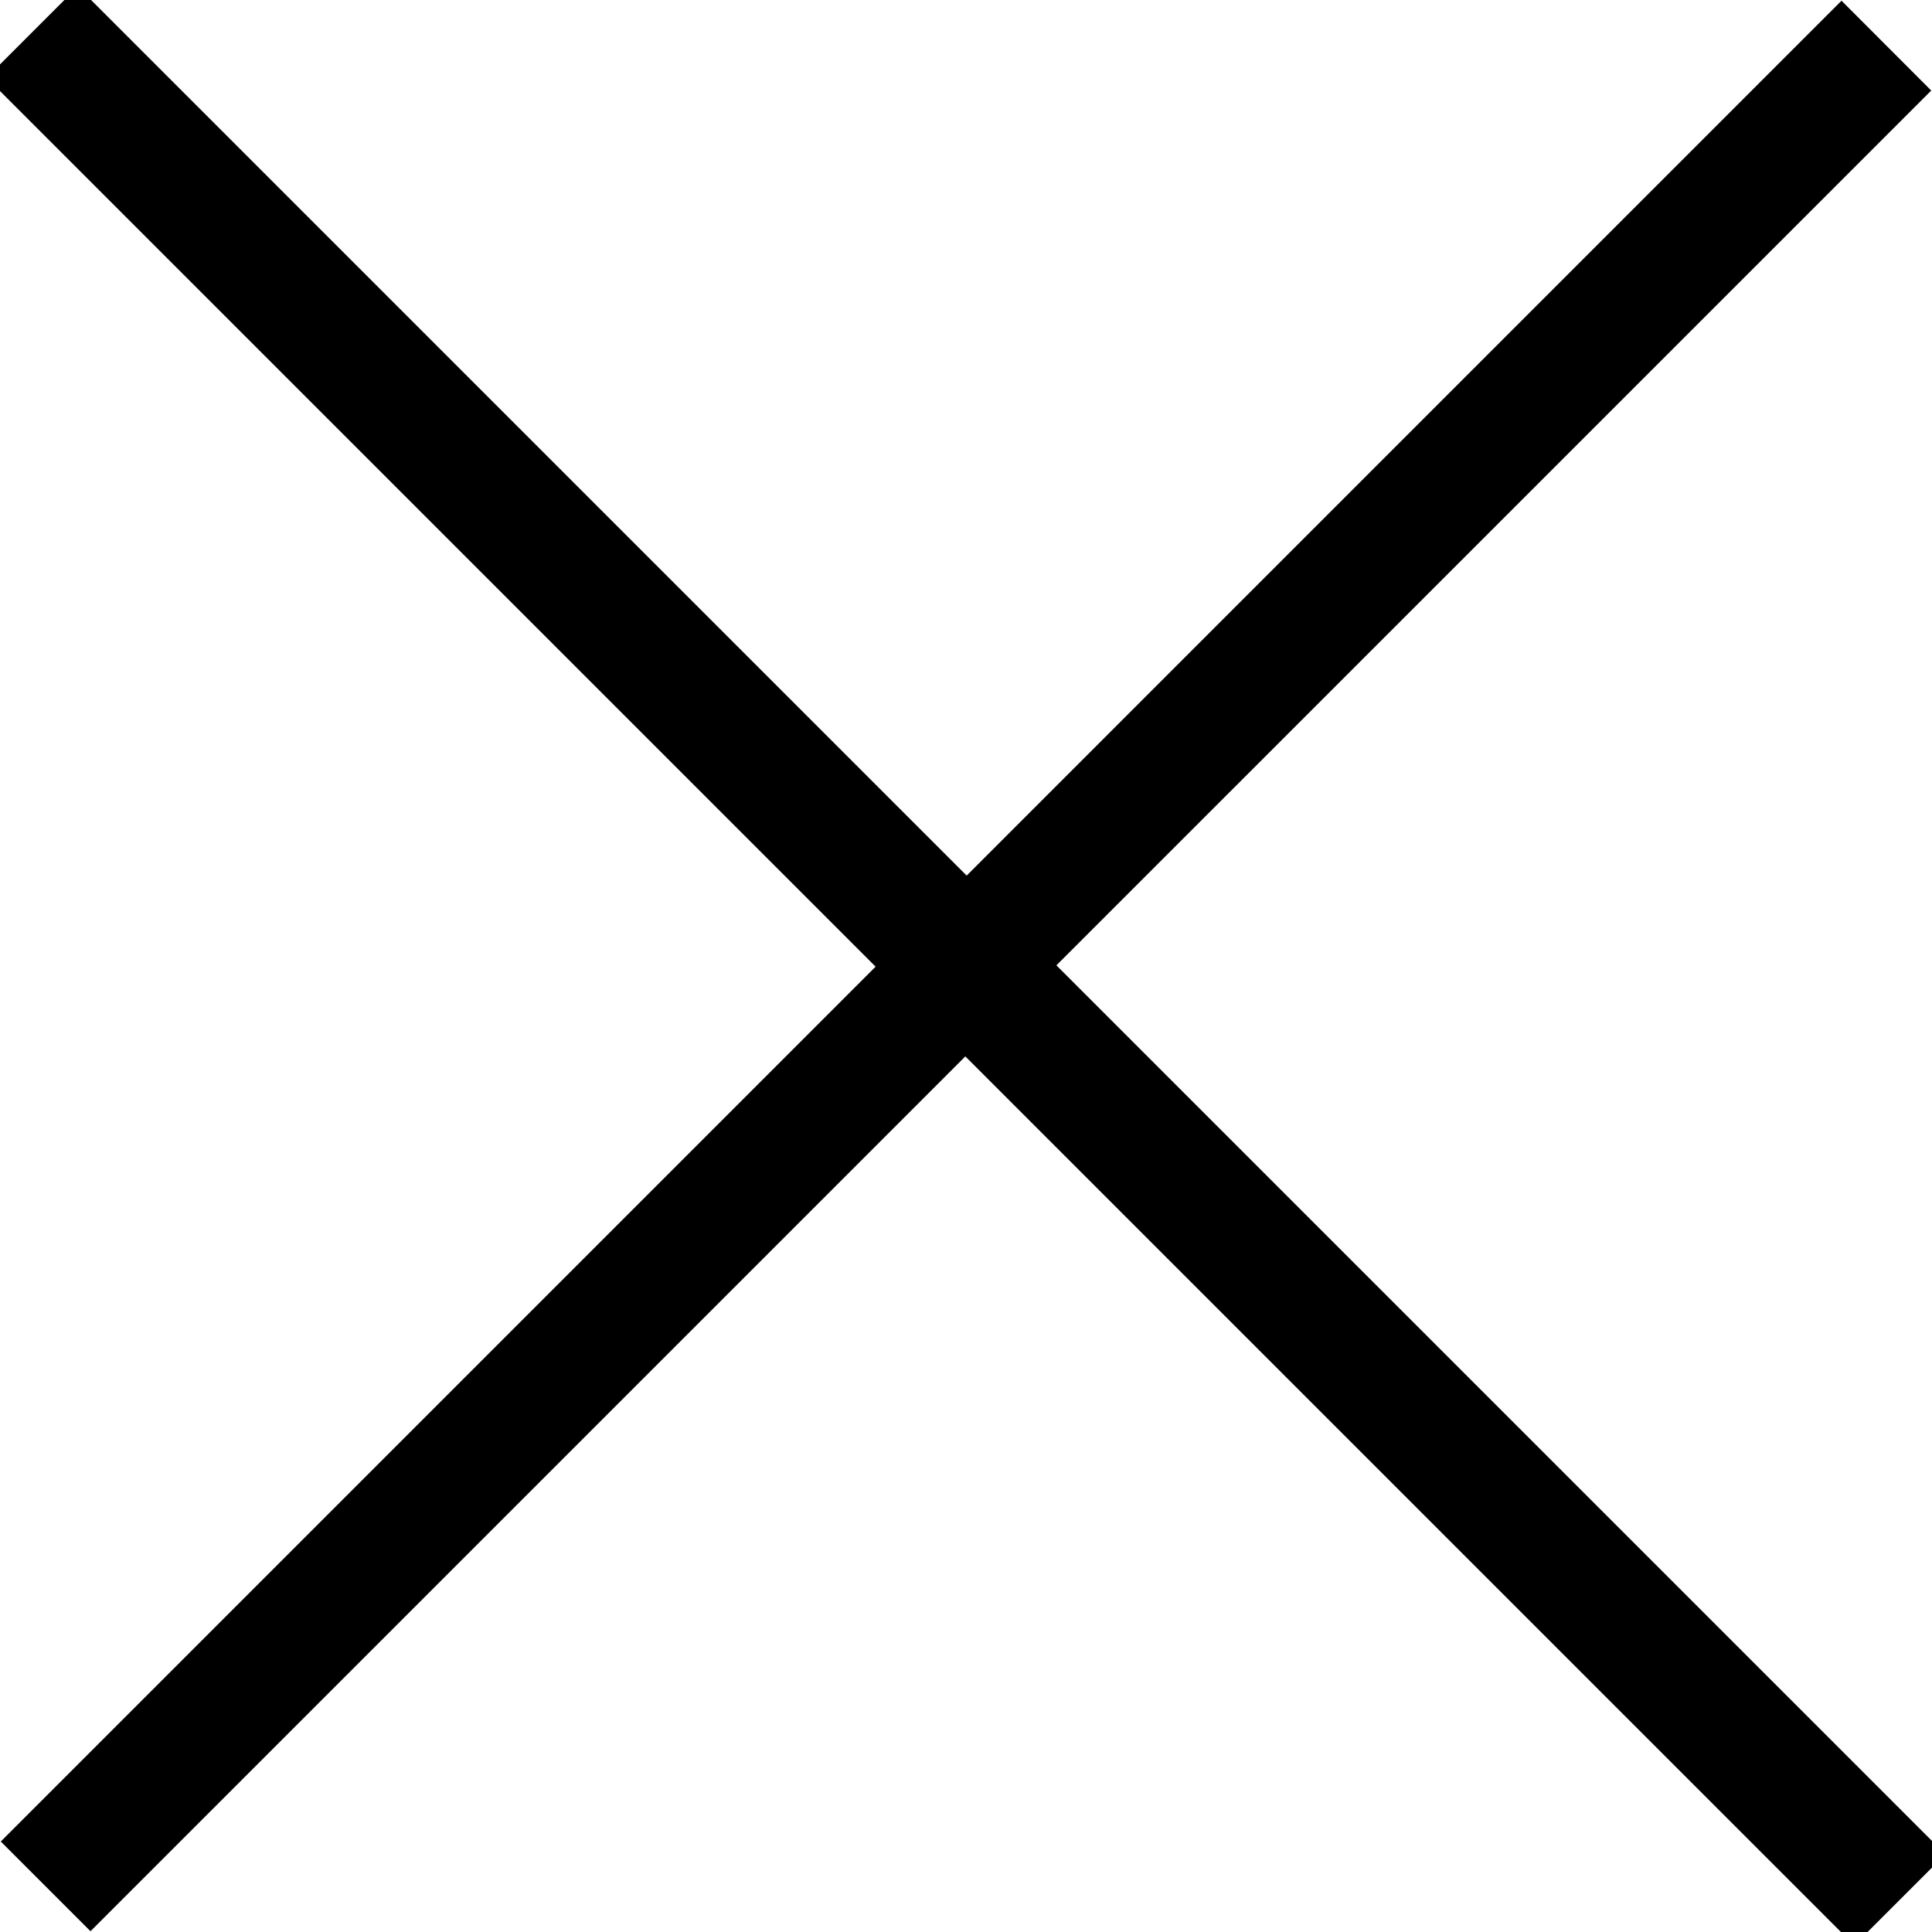 <svg xmlns="http://www.w3.org/2000/svg" xmlns:xlink="http://www.w3.org/1999/xlink" preserveAspectRatio="xMidYMid" width="30" height="30" viewBox="0 0 30 30">
  <defs>
    <style>
      .cls-1 {
        fill: #000;
        fill-rule: evenodd;
      }
    </style>
  </defs>
  <path d="M1.207,-0.207 L30.207,28.793 L28.793,30.207 L-0.207,1.207 L1.207,-0.207 Z" class="cls-1"/>
  <path d="M28.595,0.011 L0.012,28.595 L1.405,29.988 L29.988,1.406 L28.595,0.011 Z" class="cls-1"/>
</svg>
